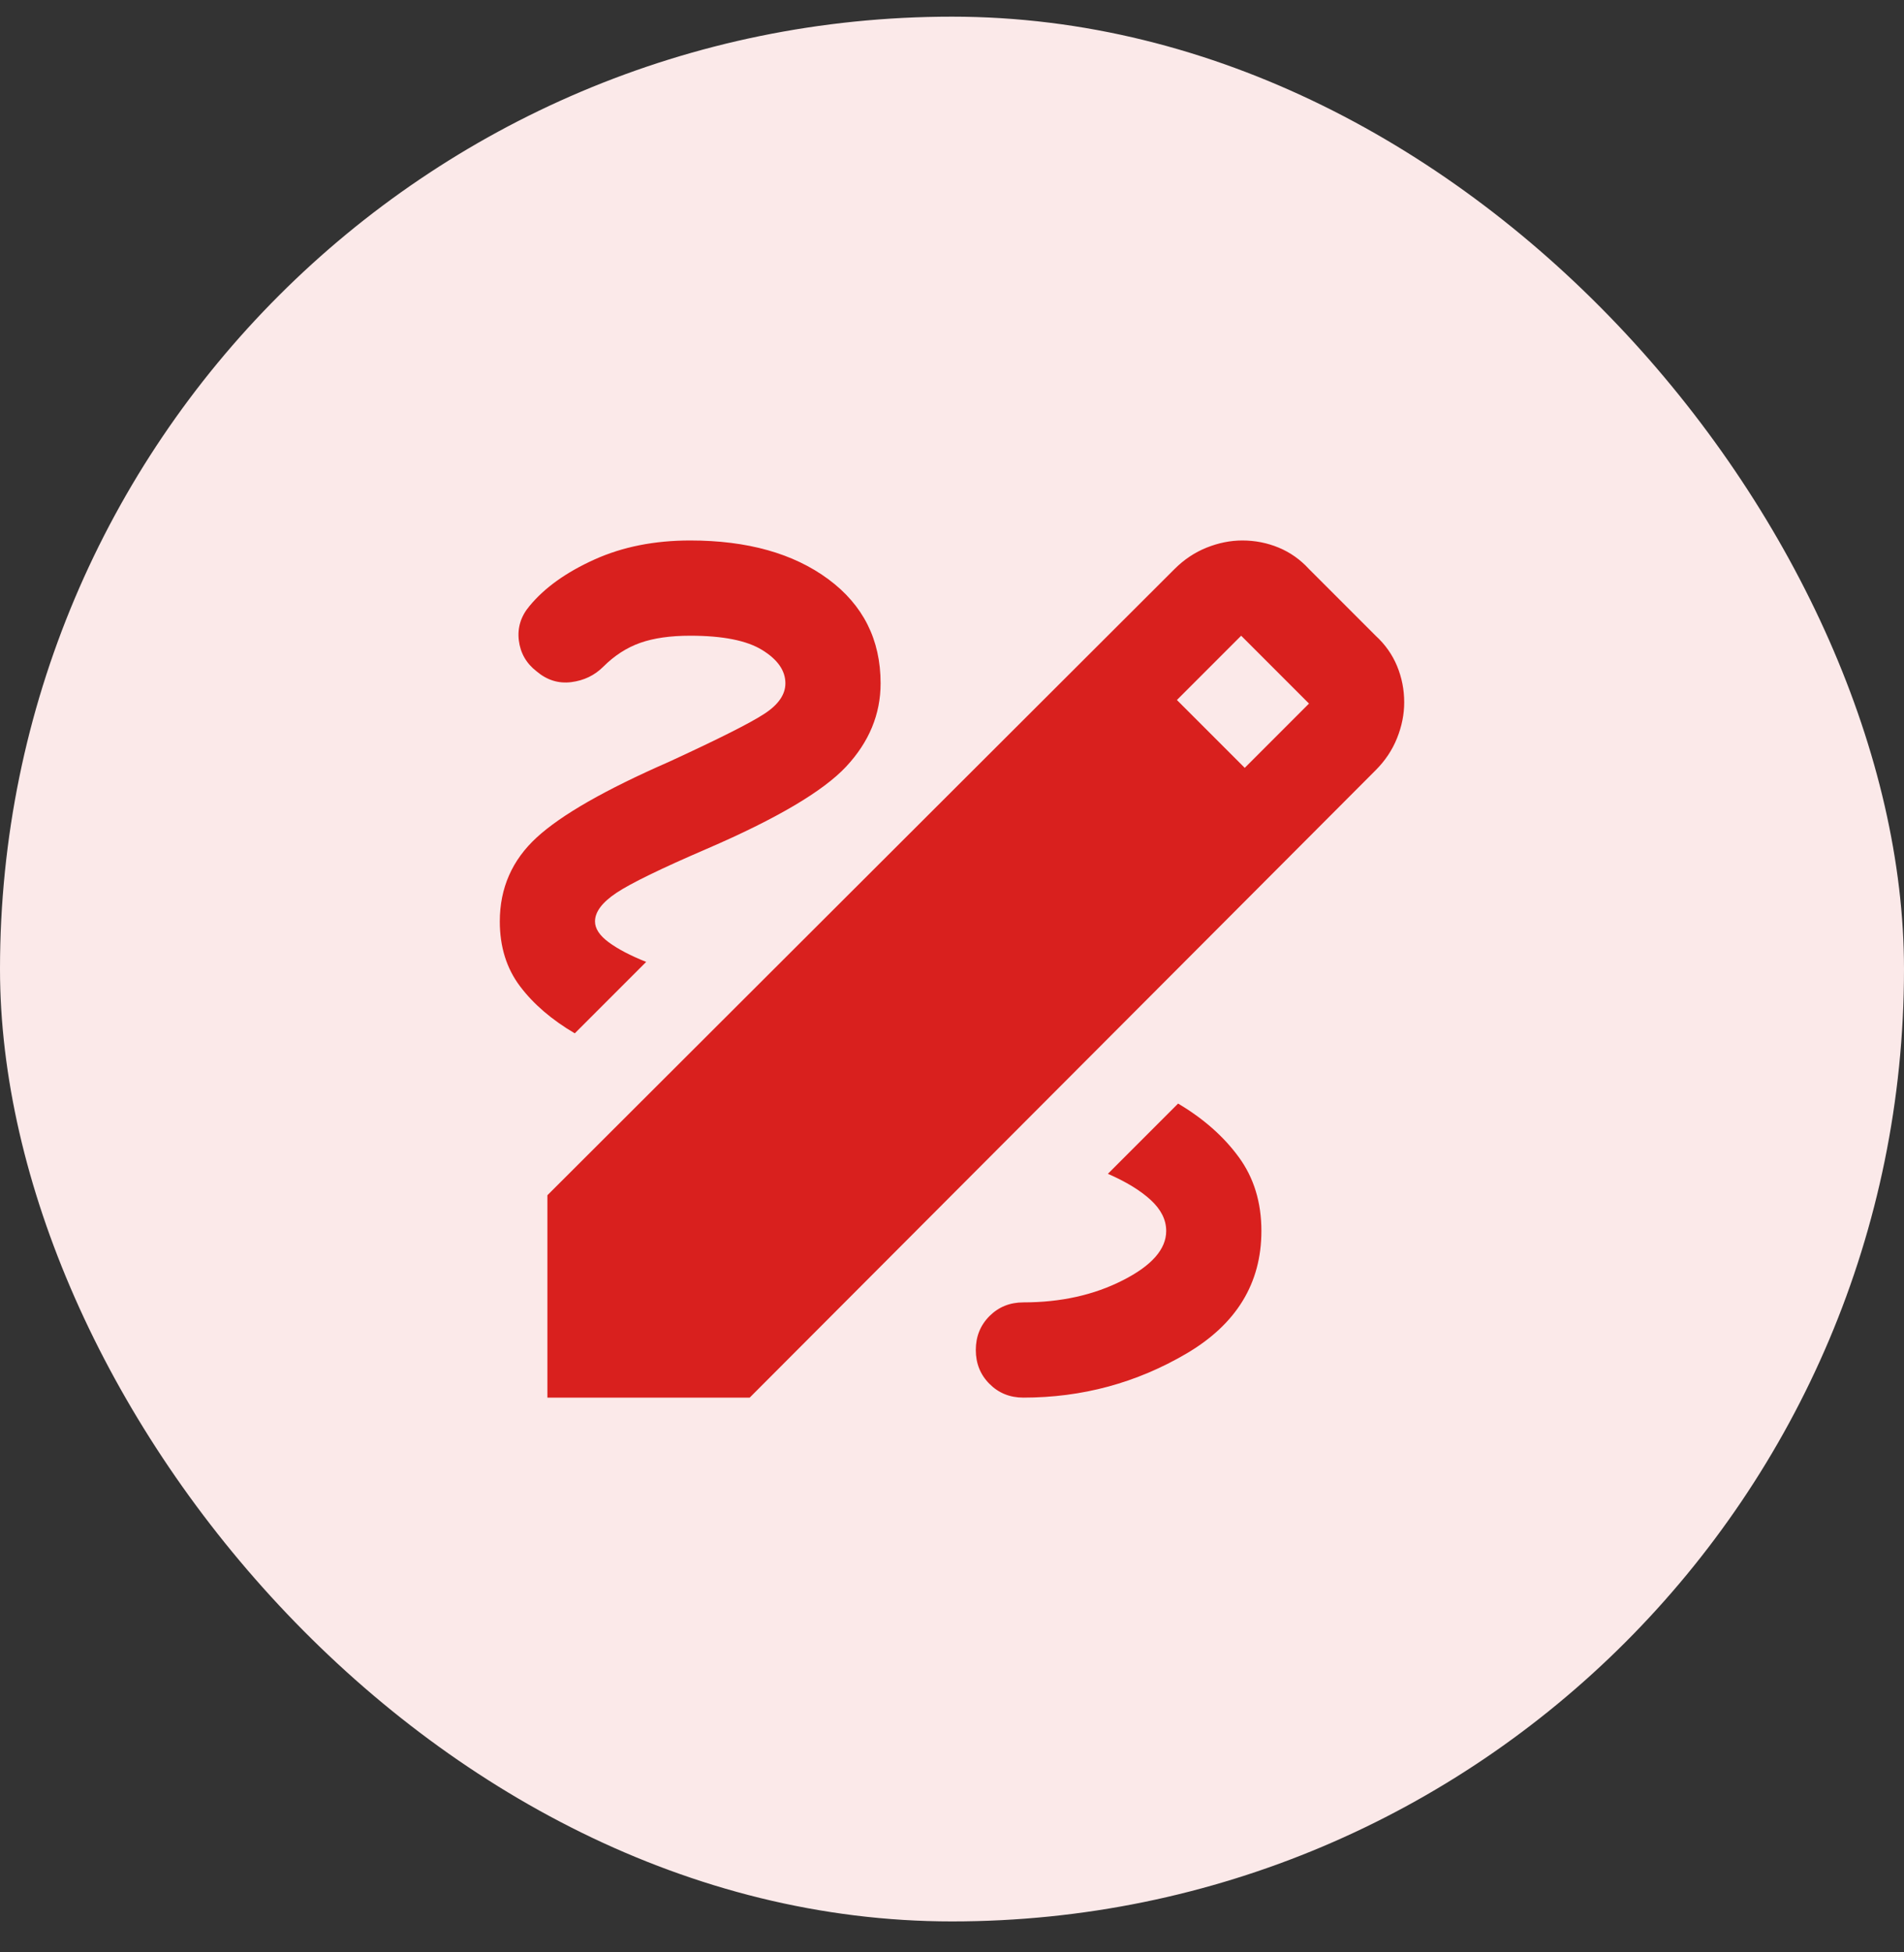 <svg width="40" height="41" viewBox="0 0 40 41" fill="none" xmlns="http://www.w3.org/2000/svg">
<rect x="0" y="0" width="40" height="41" fill="#333333" stroke="none"/>
<rect y="0.35" width="40" height="40" rx="20" fill="#FBE9E9"/>
<path d="M11.5 29.35V25.1L24.675 11.95C24.875 11.75 25.1 11.6 25.35 11.5C25.6 11.4 25.85 11.35 26.1 11.35C26.367 11.35 26.621 11.4 26.863 11.5C27.104 11.6 27.317 11.75 27.5 11.95L28.9 13.35C29.1 13.533 29.25 13.746 29.35 13.987C29.45 14.229 29.5 14.483 29.5 14.75C29.5 15 29.45 15.25 29.35 15.5C29.25 15.75 29.1 15.975 28.9 16.175L15.75 29.35H11.5ZM26.15 16.125L27.5 14.775L26.075 13.35L24.725 14.7L26.15 16.125ZM21.5 29.35C22.733 29.35 23.875 29.041 24.925 28.425C25.975 27.808 26.5 26.95 26.5 25.85C26.5 25.25 26.342 24.733 26.025 24.3C25.708 23.866 25.283 23.491 24.75 23.175L23.275 24.65C23.658 24.817 23.958 25 24.175 25.2C24.392 25.4 24.5 25.616 24.5 25.85C24.5 26.233 24.196 26.579 23.587 26.887C22.979 27.196 22.283 27.35 21.5 27.35C21.217 27.35 20.979 27.446 20.788 27.637C20.596 27.829 20.5 28.067 20.5 28.35C20.5 28.633 20.596 28.871 20.788 29.062C20.979 29.254 21.217 29.35 21.5 29.35ZM12.075 21.7L13.575 20.2C13.242 20.067 12.979 19.929 12.787 19.787C12.596 19.646 12.5 19.5 12.5 19.35C12.5 19.15 12.65 18.95 12.95 18.75C13.25 18.55 13.883 18.241 14.85 17.825C16.317 17.192 17.292 16.616 17.775 16.1C18.258 15.583 18.5 15 18.5 14.35C18.5 13.433 18.133 12.704 17.4 12.162C16.667 11.621 15.7 11.35 14.5 11.35C13.75 11.35 13.079 11.483 12.488 11.75C11.896 12.017 11.442 12.341 11.125 12.725C10.942 12.941 10.867 13.183 10.9 13.45C10.933 13.716 11.058 13.933 11.275 14.1C11.492 14.283 11.733 14.358 12 14.325C12.267 14.291 12.492 14.183 12.675 14C12.908 13.767 13.167 13.6 13.45 13.5C13.733 13.4 14.083 13.35 14.5 13.35C15.183 13.35 15.688 13.45 16.012 13.65C16.337 13.85 16.5 14.083 16.5 14.35C16.5 14.583 16.354 14.796 16.062 14.987C15.771 15.179 15.1 15.517 14.05 16C12.717 16.583 11.792 17.112 11.275 17.587C10.758 18.062 10.5 18.65 10.5 19.35C10.5 19.883 10.642 20.337 10.925 20.712C11.208 21.087 11.592 21.416 12.075 21.7Z" fill="#D9201E"/>
</svg>

